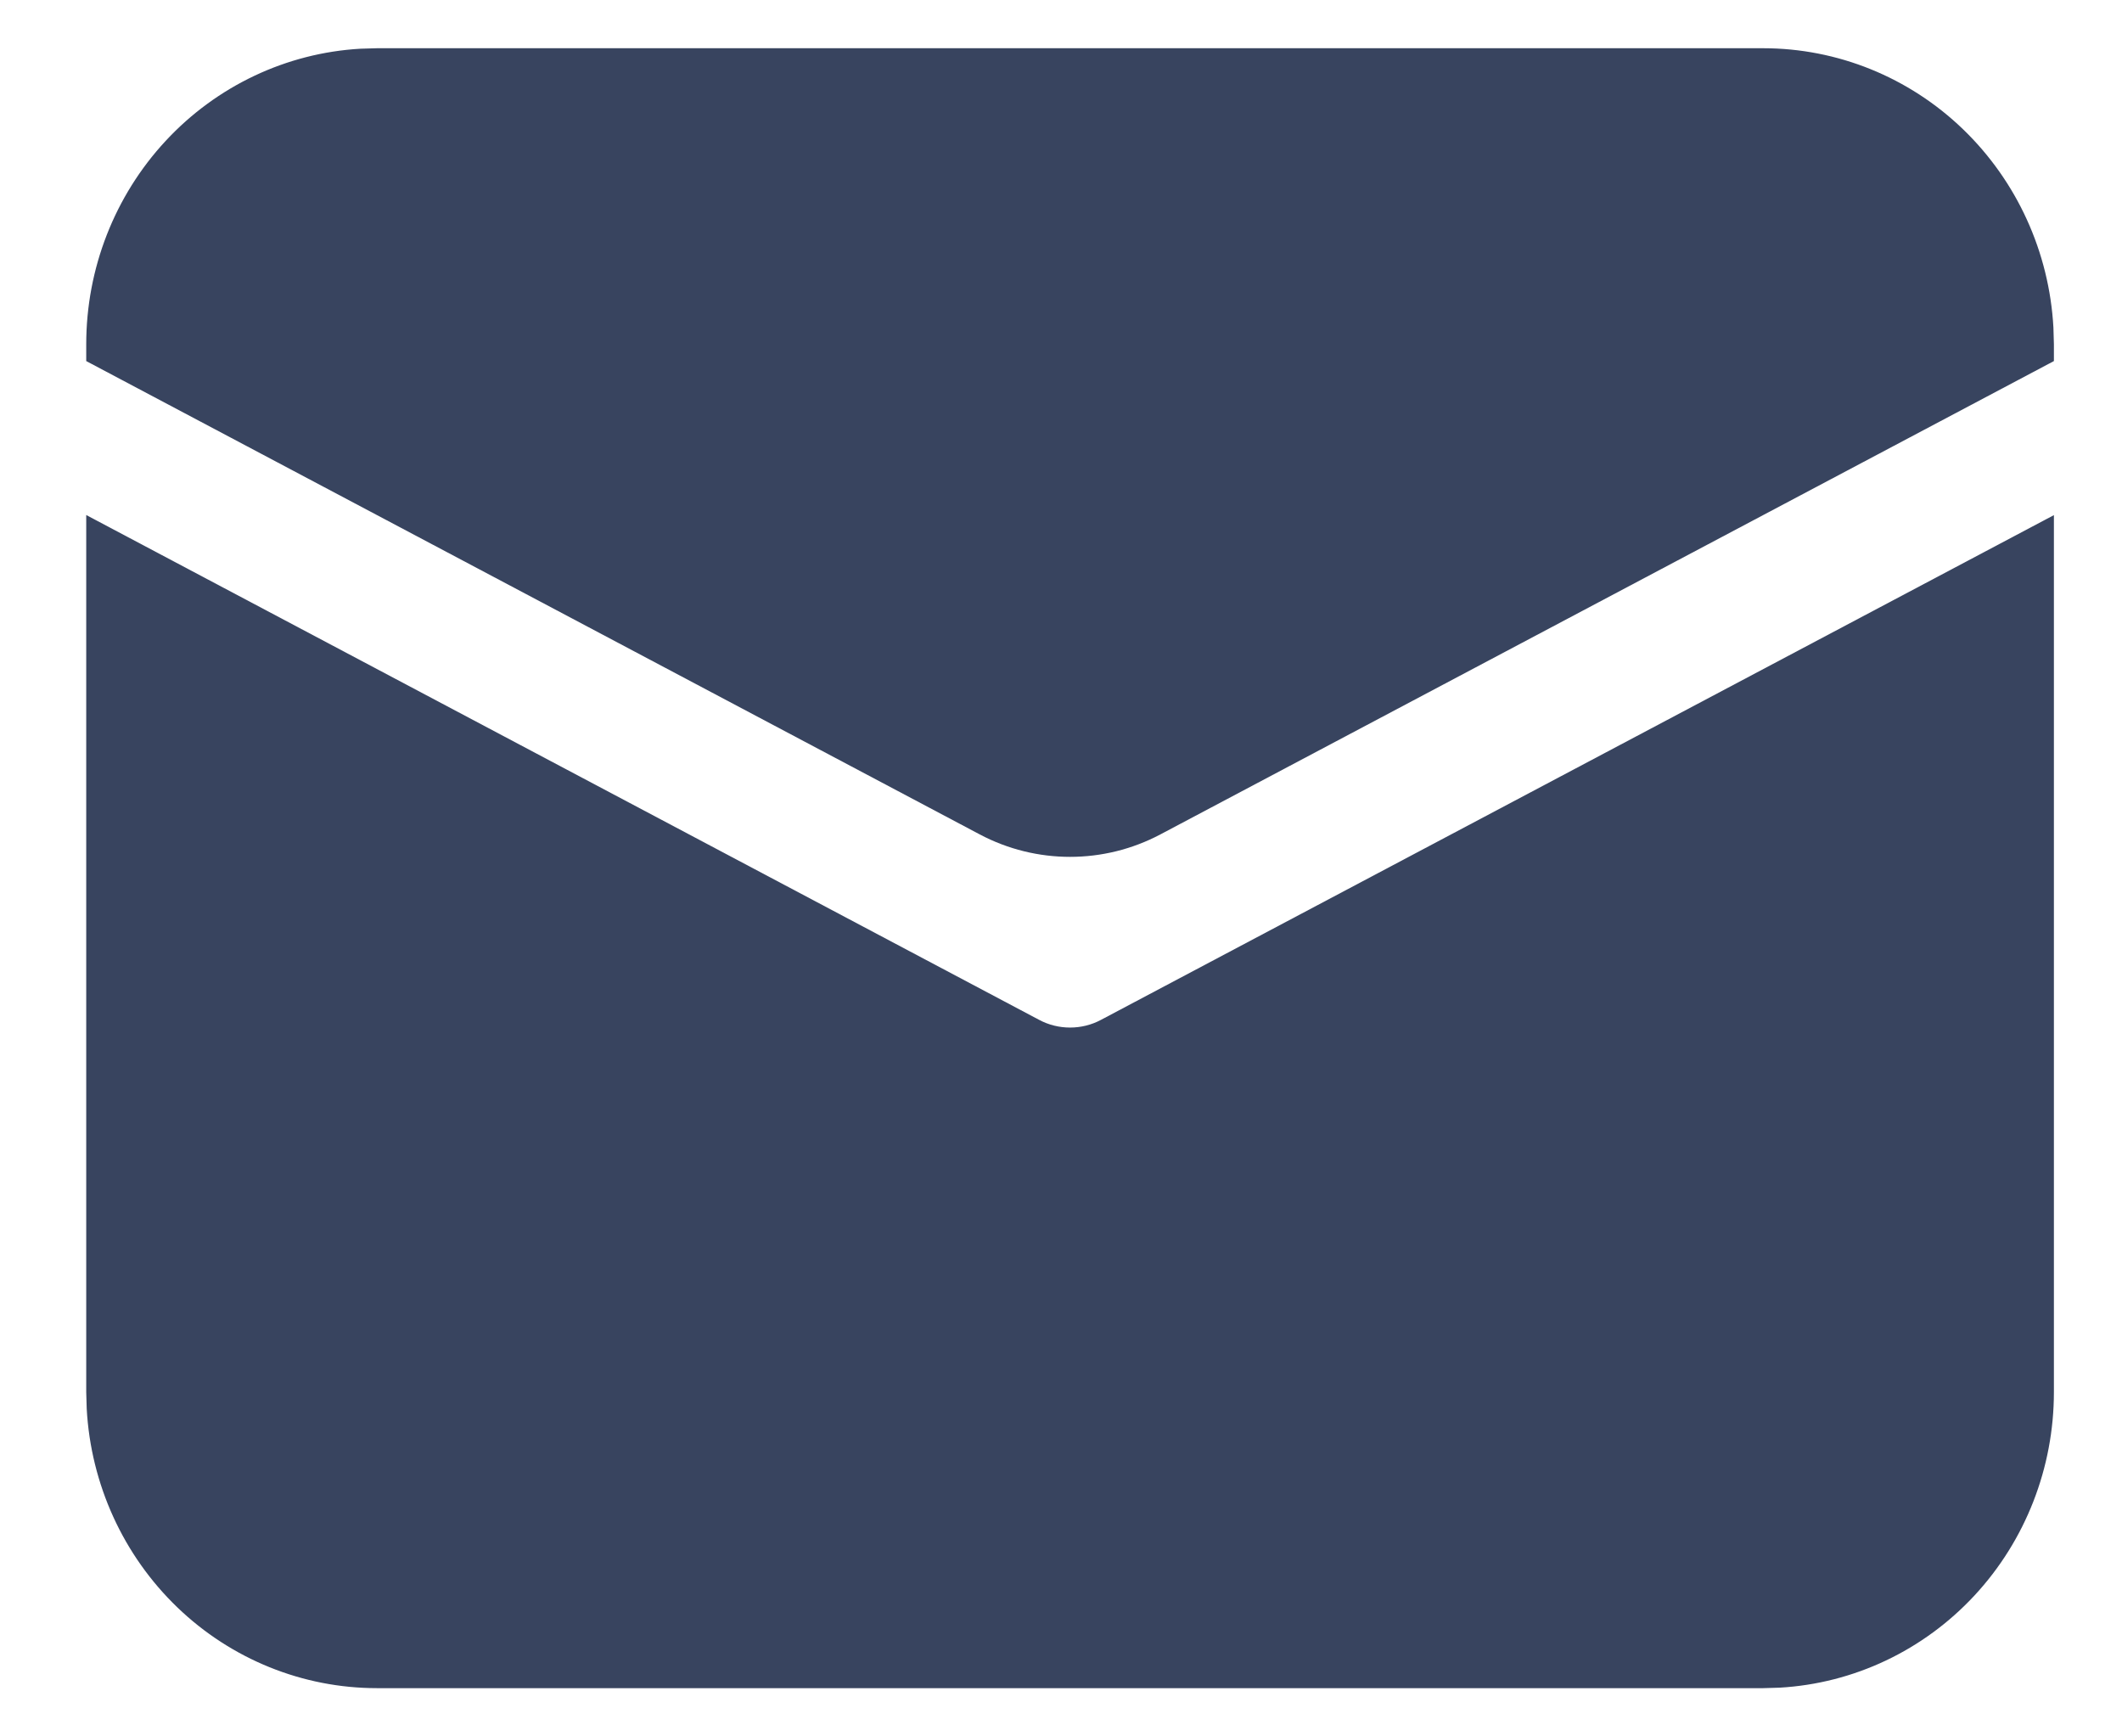 <svg width="22" height="18" viewBox="0 0 22 18" fill="none" xmlns="http://www.w3.org/2000/svg">
    <path d="M0.894 5.339L10.773 10.572C10.872 10.625 10.982 10.652 11.094 10.652C11.206 10.652 11.316 10.625 11.415 10.572L21.294 5.34V14.431C21.294 15.215 21 15.969 20.471 16.539C19.942 17.109 19.22 17.451 18.451 17.495L18.28 17.5H3.908C3.138 17.5 2.397 17.2 1.838 16.662C1.278 16.123 0.942 15.387 0.899 14.604L0.894 14.431V5.339ZM3.908 0.5H18.28C19.05 0.5 19.791 0.8 20.35 1.338C20.91 1.877 21.246 2.613 21.289 3.396L21.294 3.569V3.743L12.03 8.65C11.445 8.96 10.743 8.96 10.158 8.65L0.894 3.743V3.569C0.894 2.785 1.188 2.031 1.717 1.461C2.246 0.891 2.969 0.549 3.737 0.505L3.908 0.5Z" fill="#38445F"/>
</svg>

